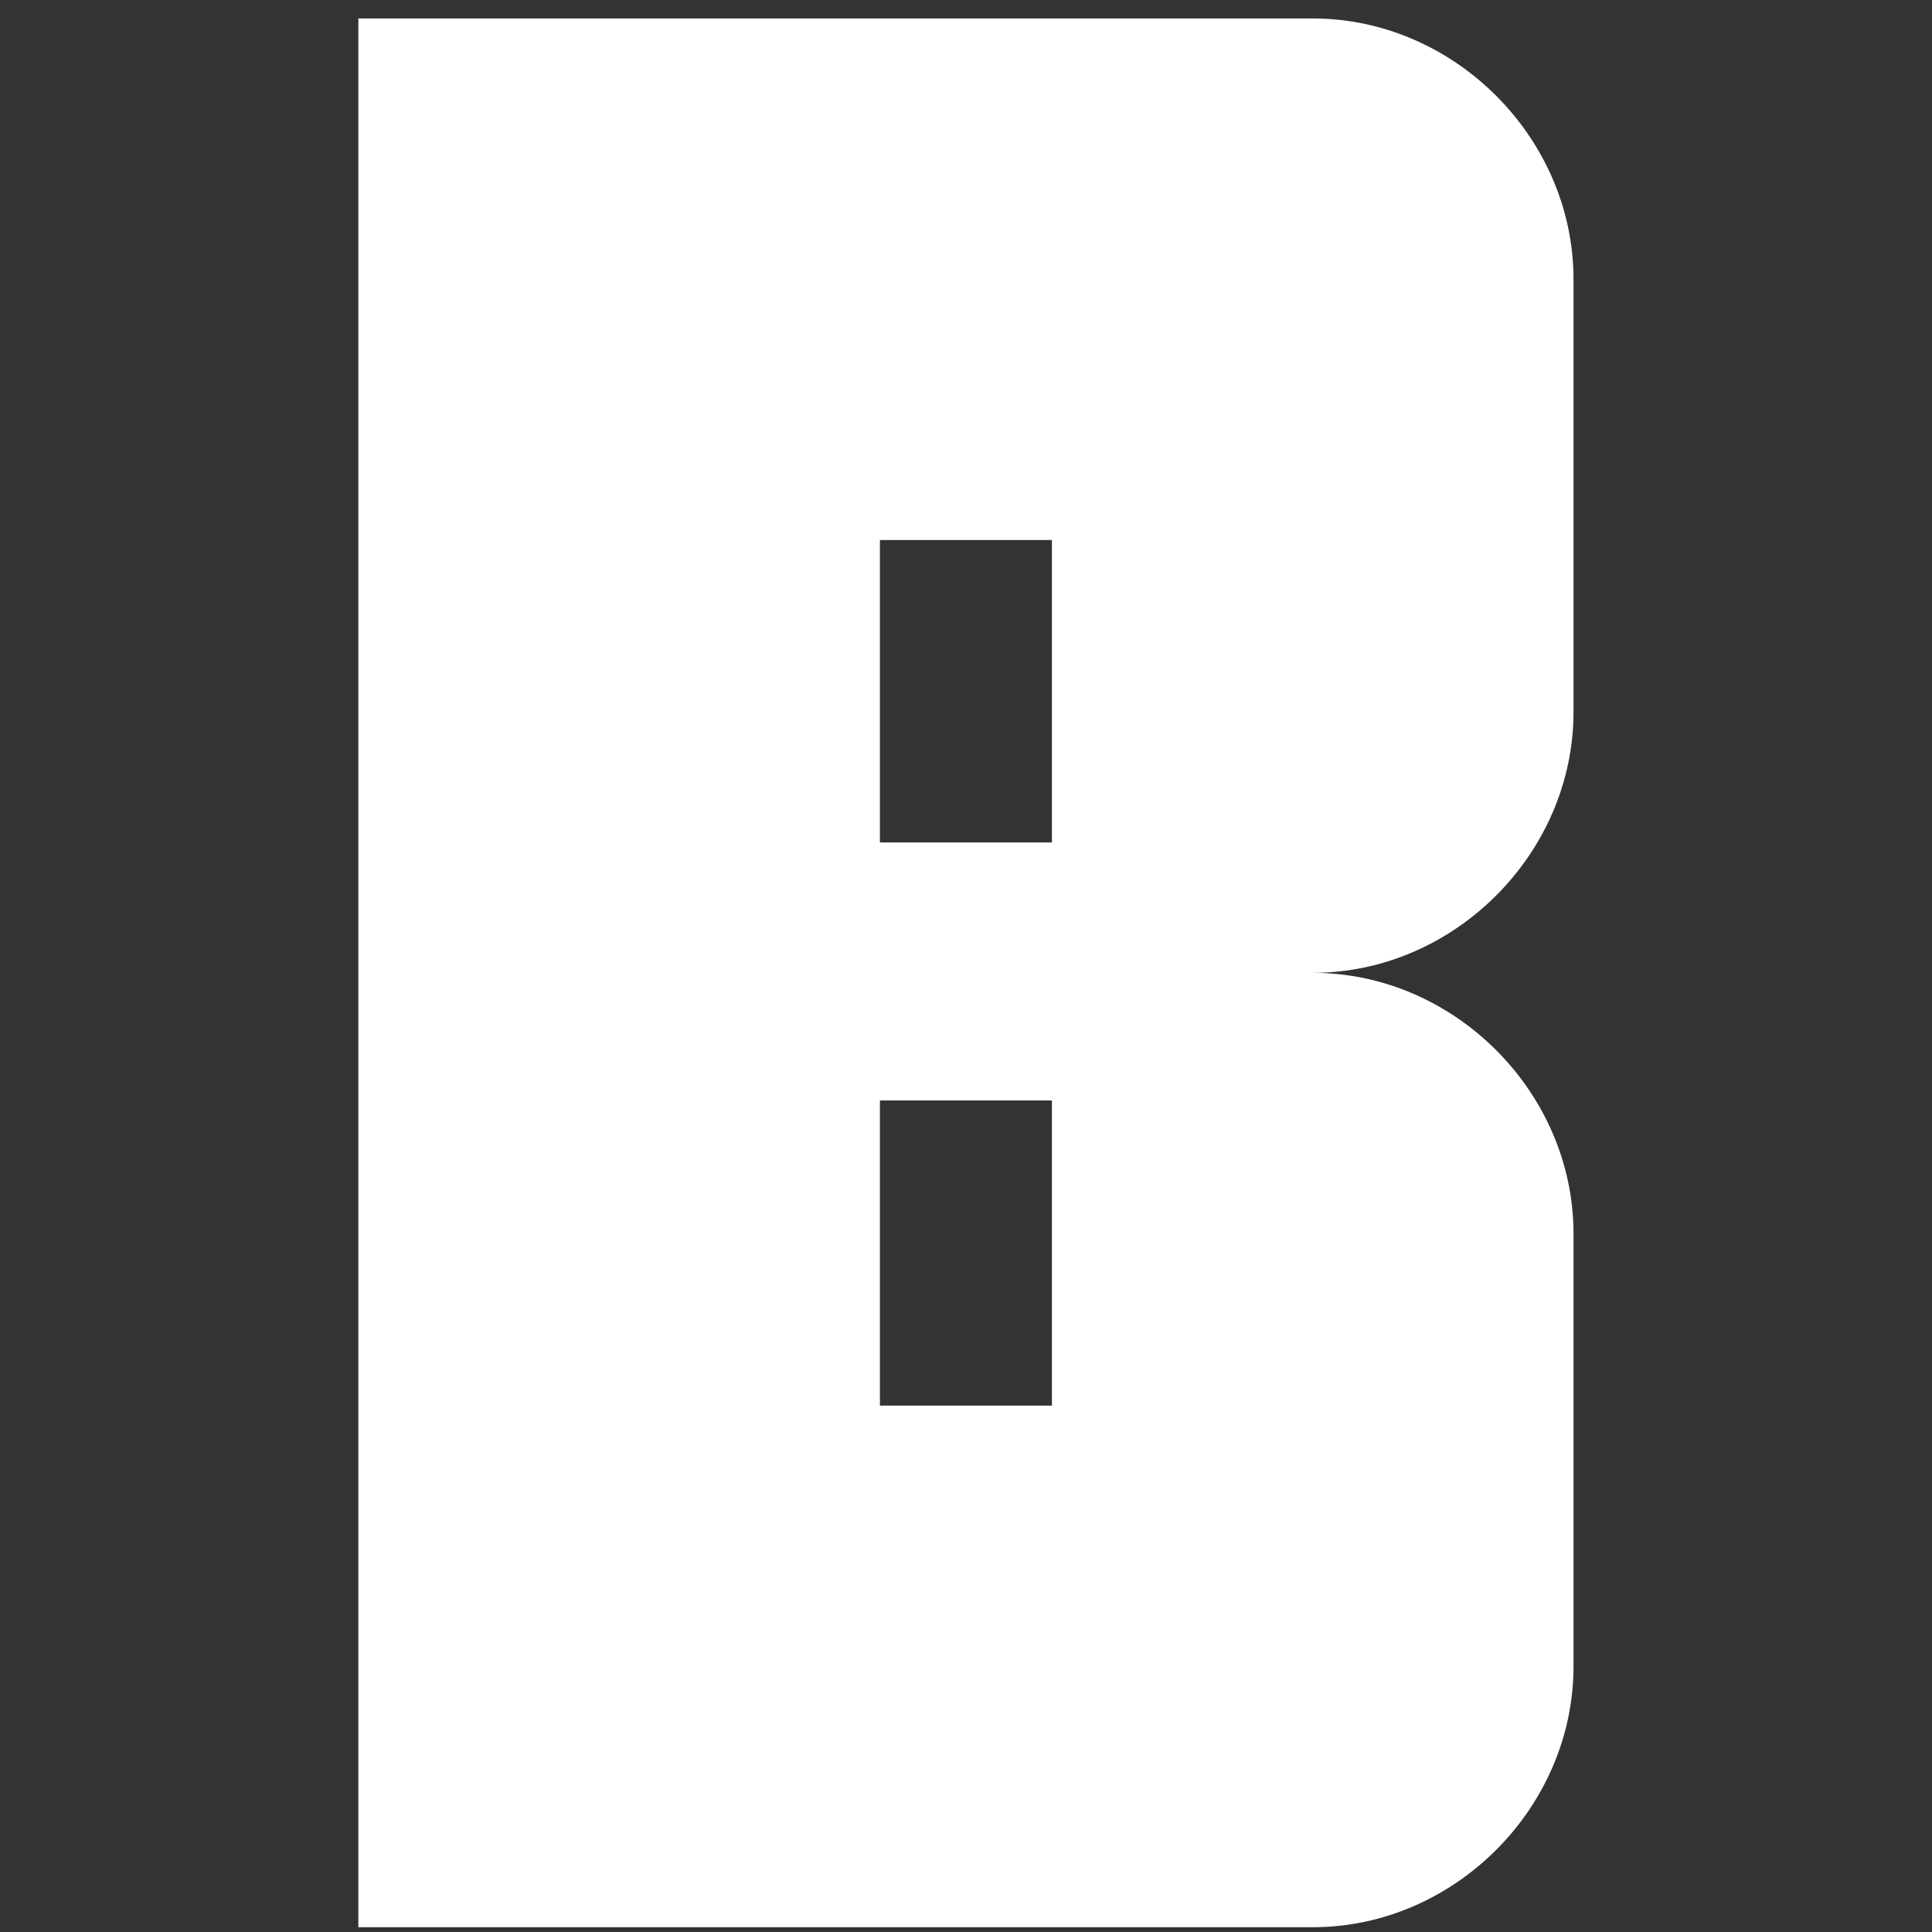 <?xml version="1.0" encoding="UTF-8"?> <svg xmlns="http://www.w3.org/2000/svg" xmlns:xlink="http://www.w3.org/1999/xlink" width="500" zoomAndPan="magnify" viewBox="0 0 375 375" height="500" preserveAspectRatio="xMidYMid meet"><rect x="0" y="0" width="375" height="375" fill="#333333" stroke="none"/> <defs> <g></g> </defs> <g fill="#ffffff" fill-opacity="1"> <g transform="translate(52.858, 374.073)"> <g> <path d="M 151.32 -101.238 L 117.934 -101.238 L 117.934 -160.473 L 151.32 -160.473 Z M 151.32 -210.555 L 117.934 -210.555 L 117.934 -269.25 L 151.32 -269.25 Z M 252.559 -50.621 L 252.559 -134.625 C 252.559 -162.09 229.402 -185.246 201.938 -185.246 C 229.402 -185.246 252.559 -208.402 252.559 -235.863 L 252.559 -319.871 C 252.559 -347.336 229.402 -370.492 201.938 -370.492 L 16.695 -370.492 L 16.695 0 L 201.938 0 C 229.402 0 252.559 -23.156 252.559 -50.621 Z M 252.559 -50.621 "></path> </g> </g> </g> </svg> 